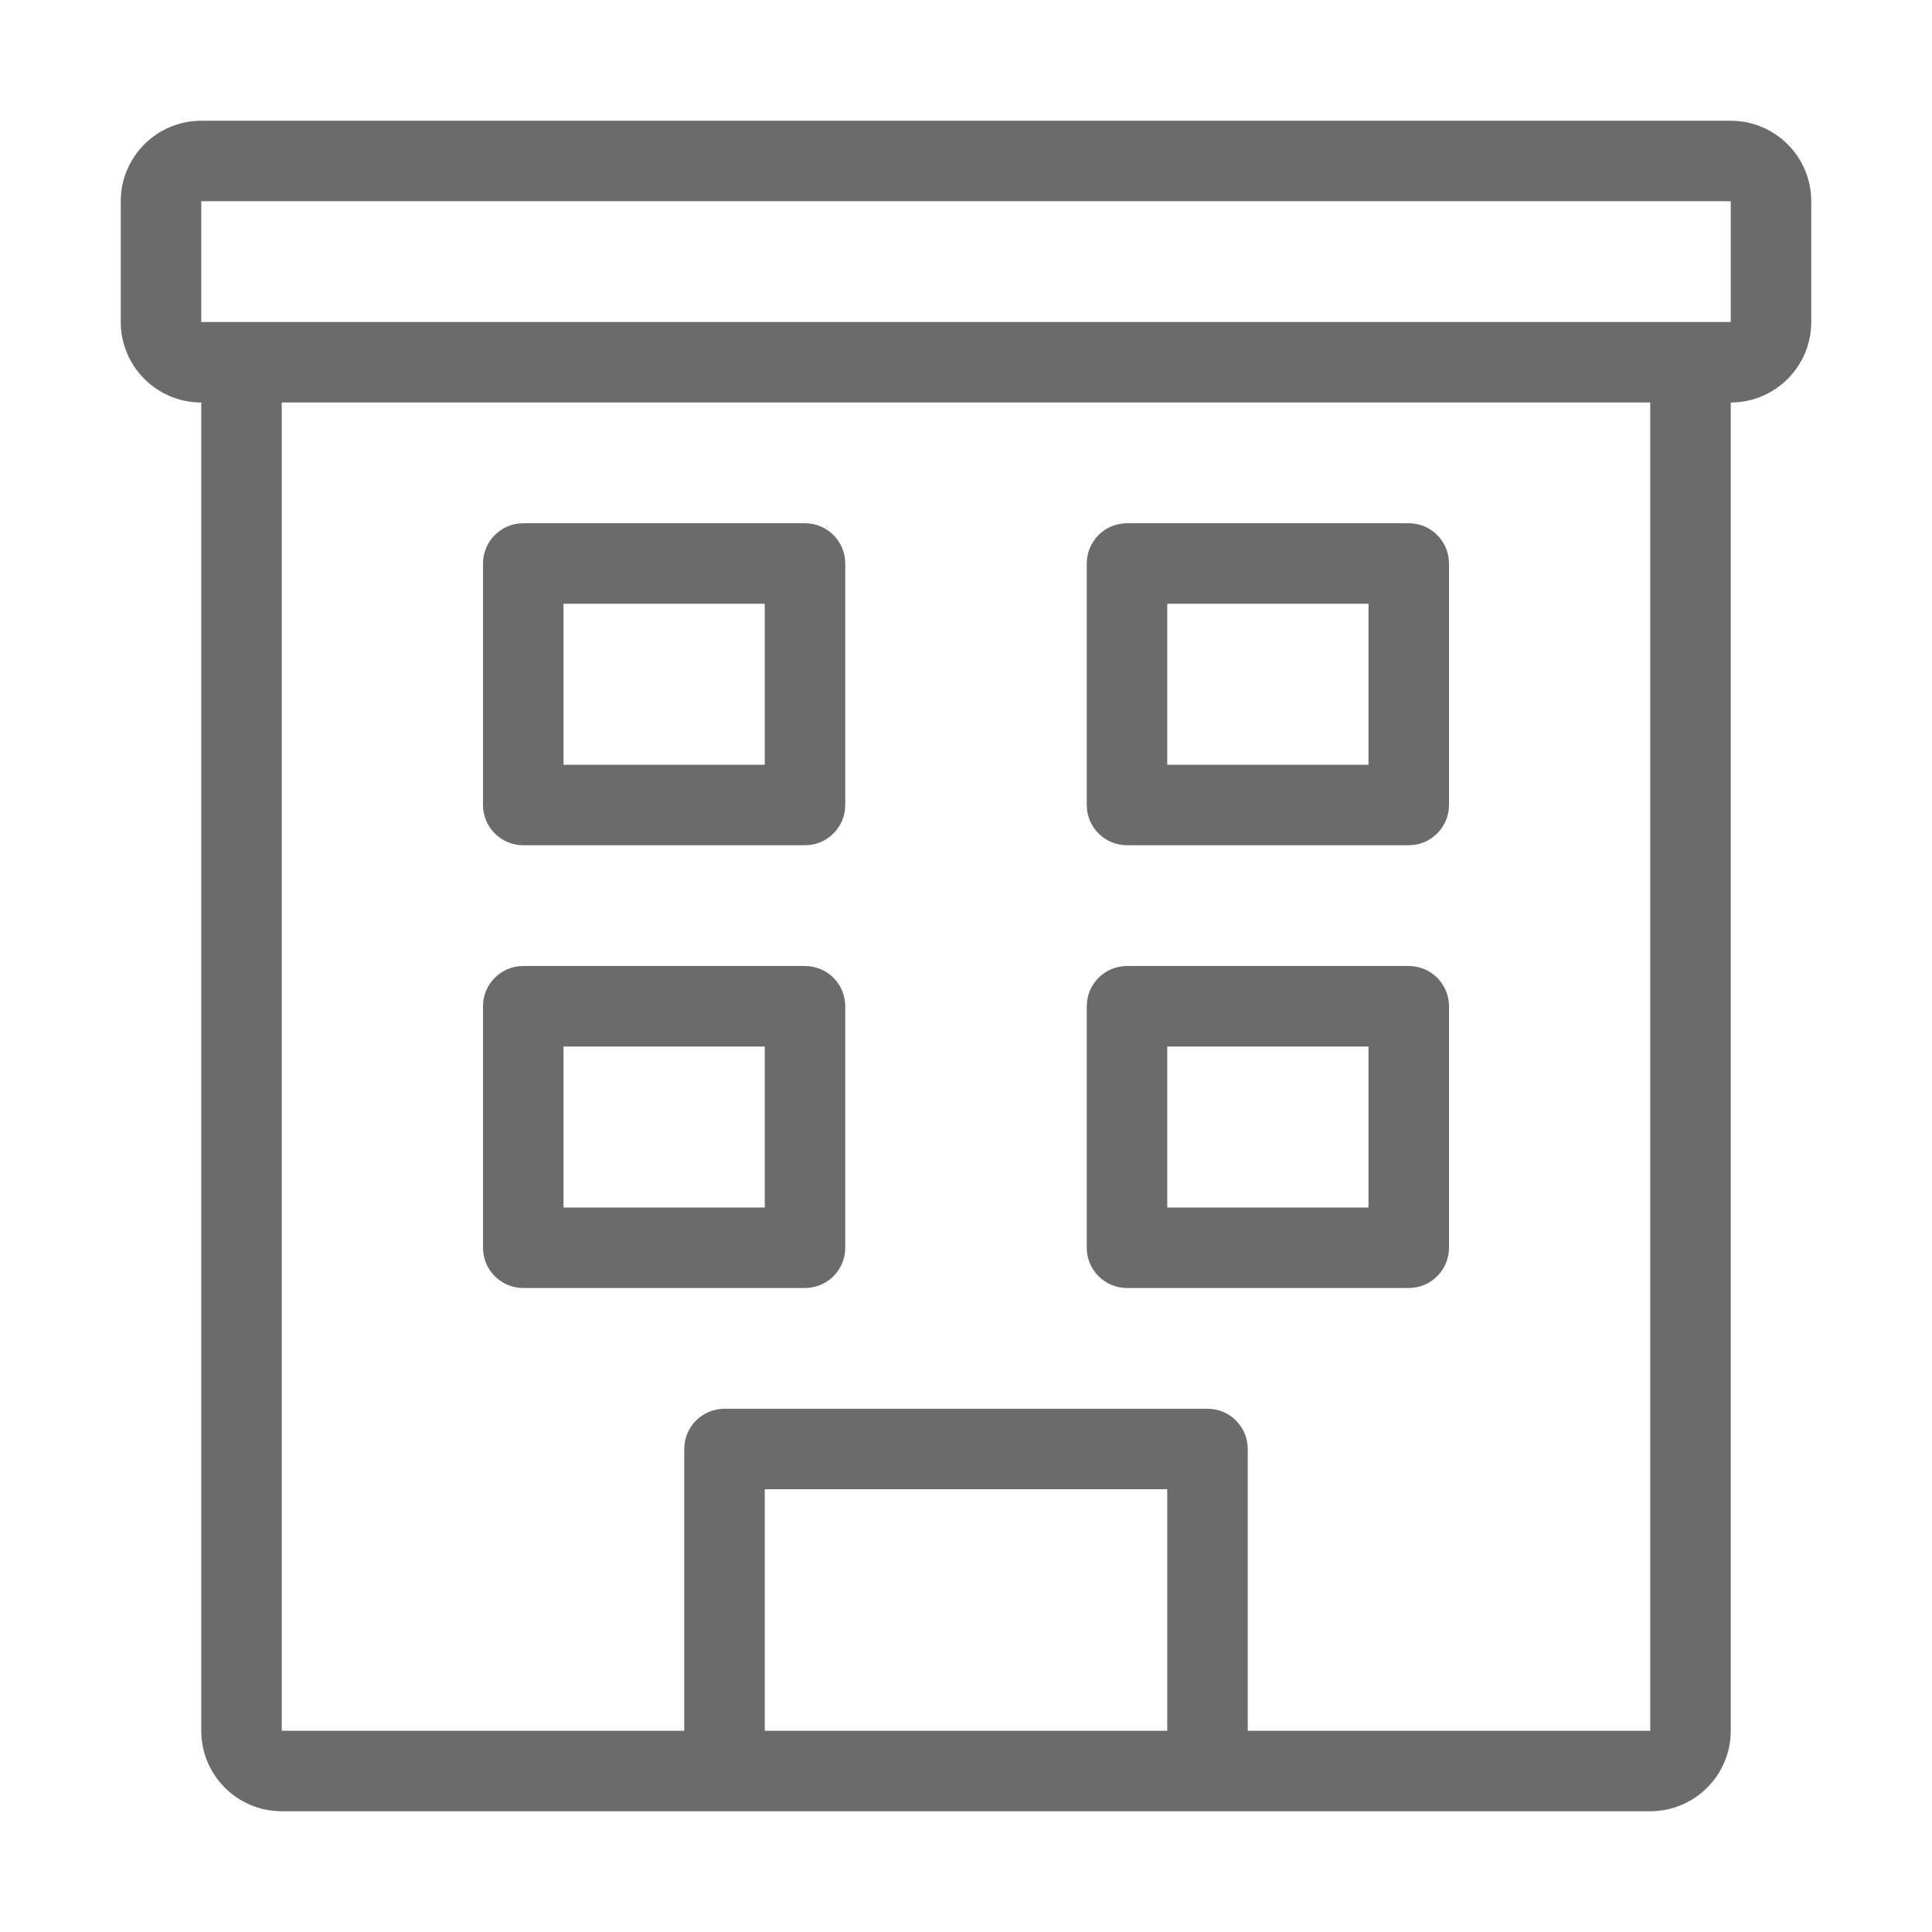 <svg width="36" height="36" viewBox="0 0 36 36" fill="none" xmlns="http://www.w3.org/2000/svg">
<path fill-rule="evenodd" clip-rule="evenodd" d="M9 10.5C9 10.086 9.336 9.75 9.75 9.75H15C15.414 9.75 15.75 10.086 15.75 10.5V15C15.75 15.414 15.414 15.75 15 15.75H9.75C9.336 15.75 9 15.414 9 15V10.5ZM10.5 14.25V11.25H14.25V14.25H10.5Z" fill="#6B6B6B"/>
<path fill-rule="evenodd" clip-rule="evenodd" d="M9.75 18C9.336 18 9 18.336 9 18.75V23.25C9 23.664 9.336 24 9.75 24H15C15.414 24 15.75 23.664 15.75 23.25V18.75C15.75 18.336 15.414 18 15 18H9.75ZM10.5 19.5V22.5H14.25V19.5H10.5Z" fill="#6B6B6B"/>
<path fill-rule="evenodd" clip-rule="evenodd" d="M20.25 10.5C20.25 10.086 20.586 9.75 21 9.75H26.25C26.664 9.75 27 10.086 27 10.5V15C27 15.414 26.664 15.75 26.25 15.75H21C20.586 15.75 20.25 15.414 20.25 15V10.5ZM21.75 14.25V11.25H25.5V14.25H21.75Z" fill="#6B6B6B"/>
<path fill-rule="evenodd" clip-rule="evenodd" d="M21 18C20.586 18 20.25 18.336 20.25 18.75V23.25C20.25 23.664 20.586 24 21 24H26.25C26.664 24 27 23.664 27 23.25V18.75C27 18.336 26.664 18 26.25 18H21ZM21.75 19.5V22.5H25.5V19.5H21.75Z" fill="#6B6B6B"/>
<path fill-rule="evenodd" clip-rule="evenodd" d="M2.25 3.75C2.25 2.922 2.922 2.25 3.75 2.25H32.25C33.078 2.25 33.75 2.922 33.75 3.75V6C33.75 6.828 33.078 7.5 32.25 7.5V32.25C32.25 33.078 31.578 33.75 30.75 33.75H5.25C4.422 33.75 3.75 33.078 3.75 32.25V7.5C2.922 7.5 2.25 6.828 2.25 6V3.75ZM5.25 7.5V32.25H12.75V27C12.75 26.586 13.086 26.25 13.5 26.25H22.5C22.914 26.25 23.25 26.586 23.25 27V32.25H30.75V7.5H5.25ZM21.75 32.25V27.75H14.25V32.25H21.75ZM32.25 3.75H3.75V6H32.25V3.75Z" fill="#6B6B6B"/>
</svg>
